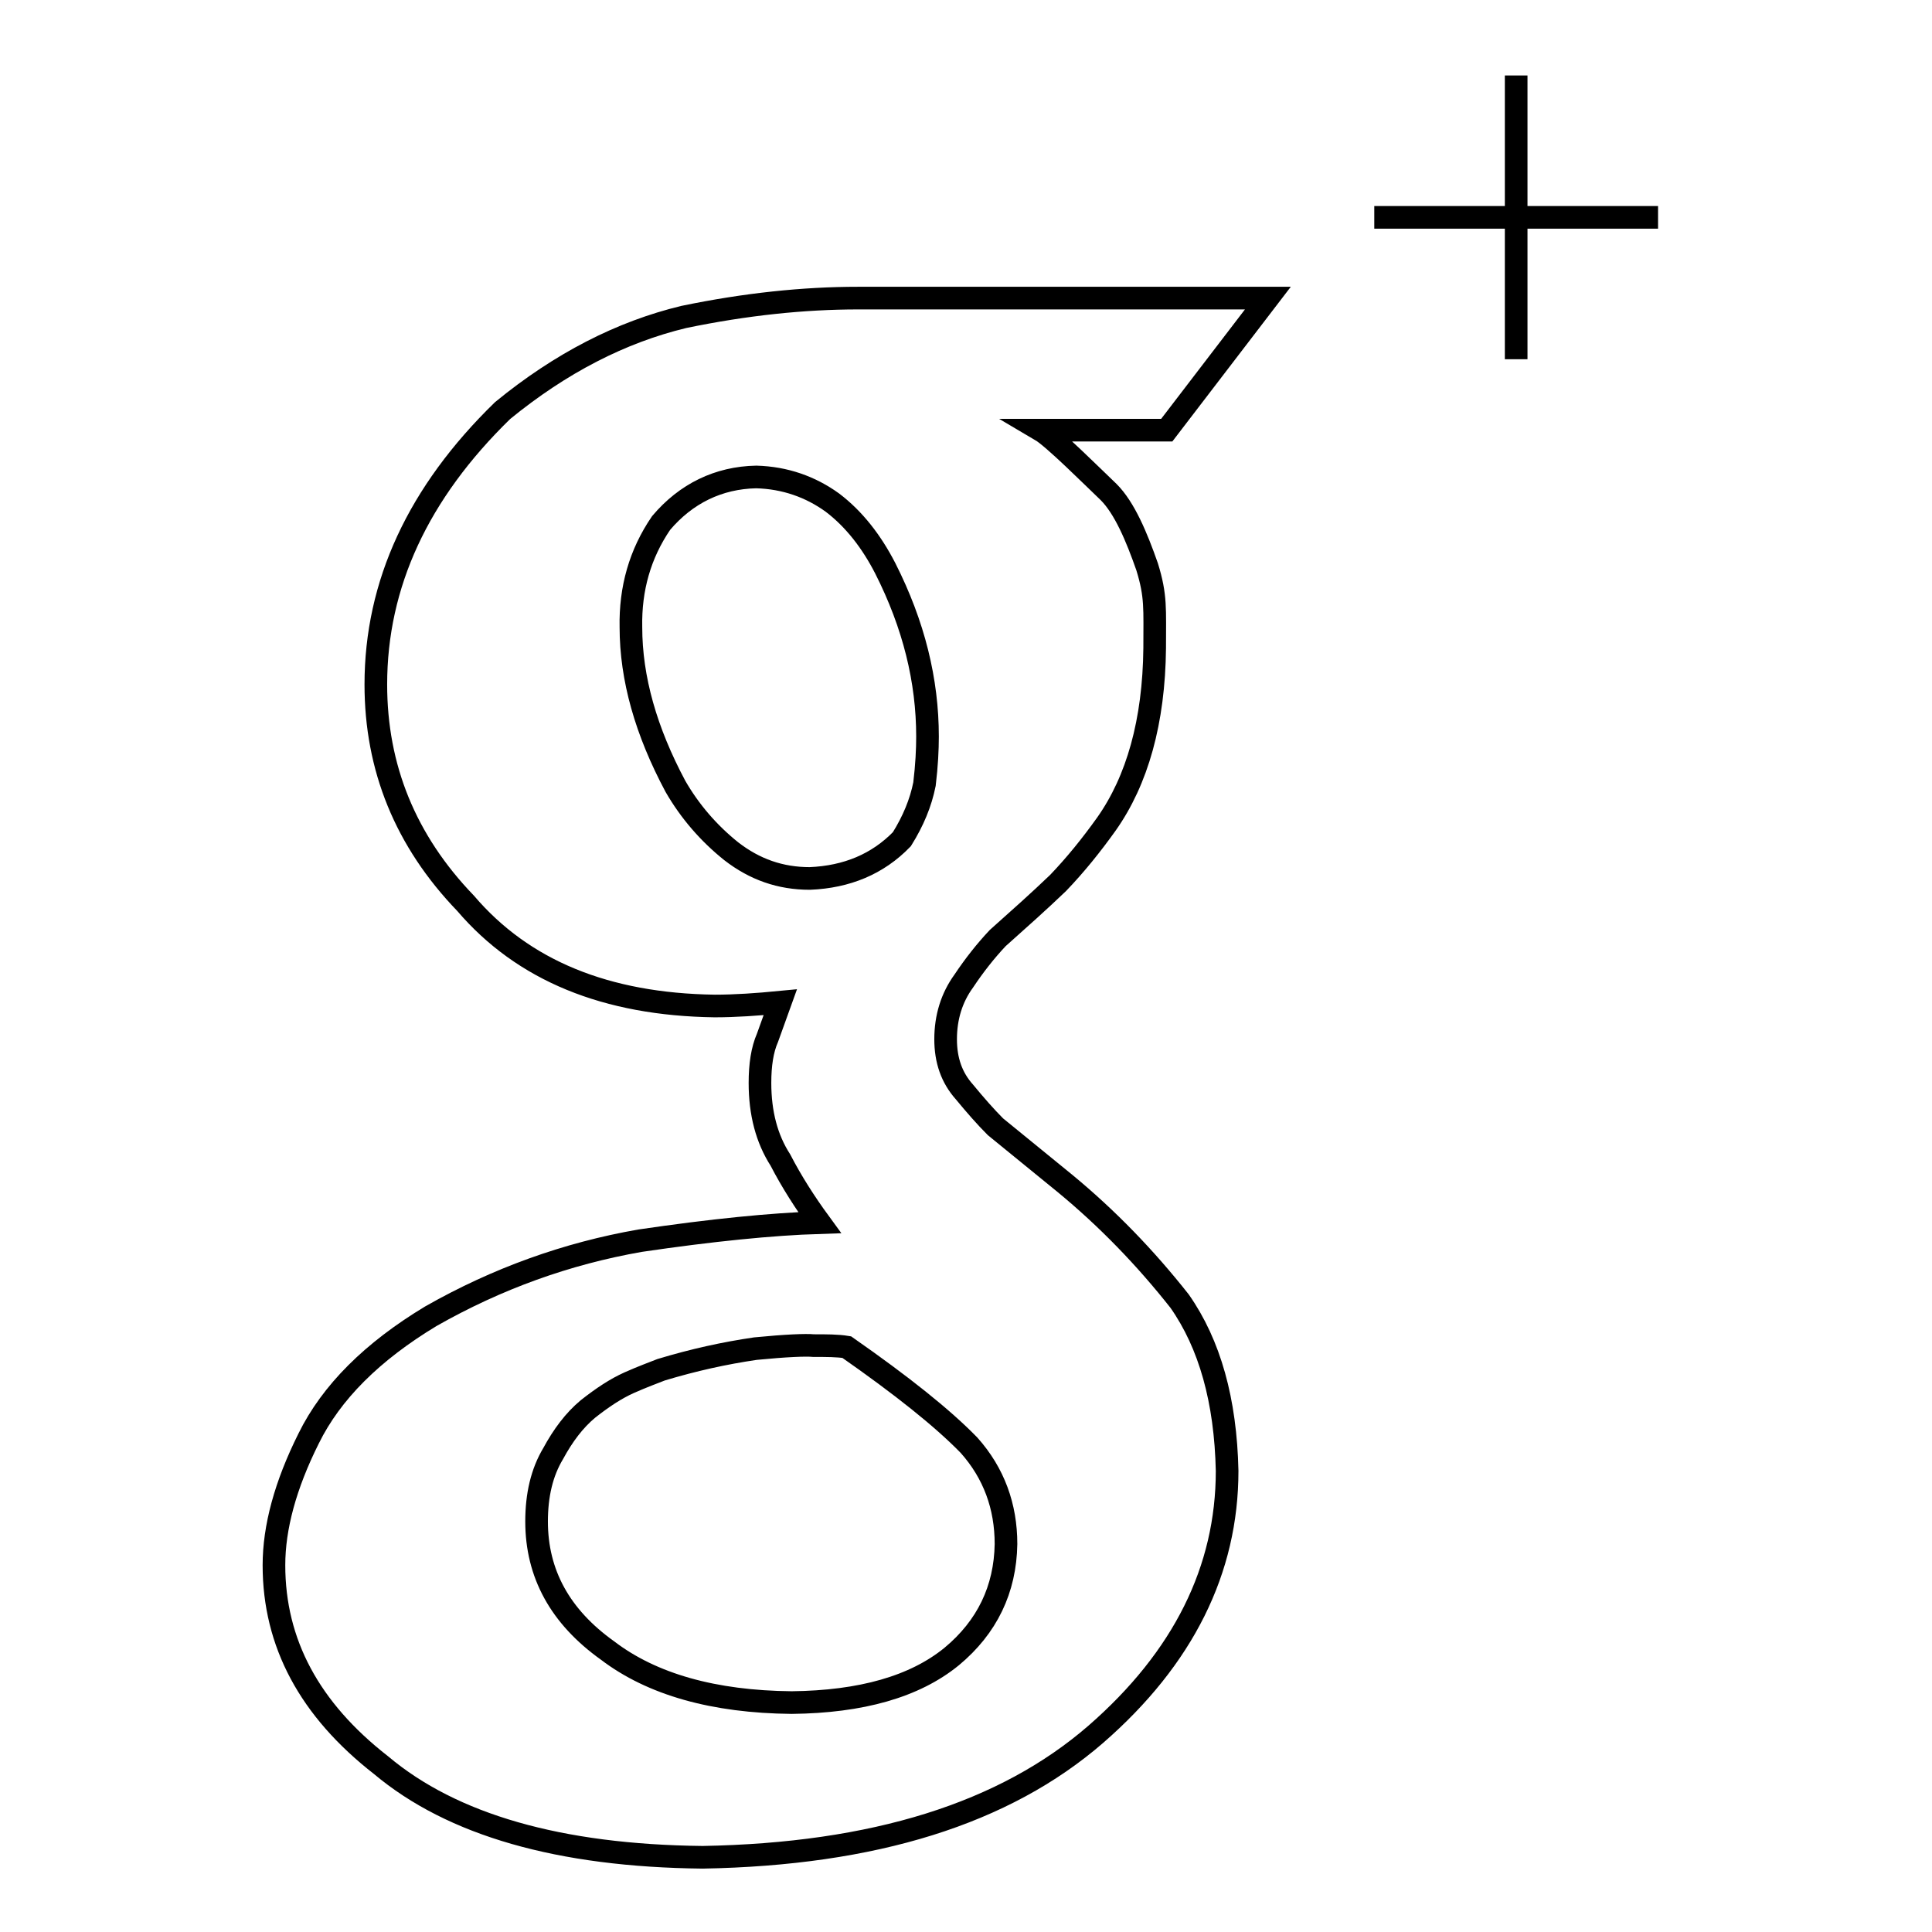 <?xml version="1.0" encoding="utf-8"?>
<!-- Svg Vector Icons : http://www.onlinewebfonts.com/icon -->
<!DOCTYPE svg PUBLIC "-//W3C//DTD SVG 1.1//EN" "http://www.w3.org/Graphics/SVG/1.1/DTD/svg11.dtd">
<svg version="1.1" xmlns="http://www.w3.org/2000/svg" xmlns:xlink="http://www.w3.org/1999/xlink" x="0px" y="0px" viewBox="0 0 256 256" enable-background="new 0 0 256 256" xml:space="preserve">
<g><g><path stroke-width="3" fill-opacity="0" stroke="#000000"  d="M141.1,156.8l-9.2-7.5c-1.3-1.3-2.7-2.9-4.1-4.6c-1.7-1.9-2.5-4.2-2.5-7c0-2.9,0.8-5.5,2.4-7.7c1.4-2.1,2.9-4,4.5-5.7c2.8-2.5,5.5-4.9,8-7.3c2.3-2.4,4.4-5,6.4-7.8c4.1-5.8,6.3-13.6,6.4-23.3c0-5.3,0.2-6.9-1-10.8c-1.4-4-3-7.8-5.1-9.9c-2.1-2-7.3-7.2-9-8.2h16.7L168,39.5h-54.3c-7.2,0-14.9,0.8-23.1,2.5c-8.3,2-16.3,6.1-24,12.4C55.4,65.3,49.8,77.4,49.8,90.7c0,11,3.9,20.7,11.9,29c7.6,8.9,18.6,13.4,33,13.6c2.7,0,5.6-0.2,8.7-0.5c-0.5,1.4-1.1,3-1.7,4.7c-0.7,1.6-1,3.6-1,6c0,4,0.9,7.4,2.7,10.2c1.5,2.9,3.3,5.7,5.2,8.3c-6.3,0.2-14.3,1-23.8,2.4c-9.7,1.7-18.9,5-27.7,10c-7.8,4.7-13.2,10.1-16.2,16.2c-3.1,6.2-4.6,11.8-4.6,16.8c0,10.3,4.7,19.1,14.2,26.5c9.4,7.9,23.6,12,42.6,12.2c22.7-0.4,40-5.8,52.1-16.3c11.6-10.1,17.4-21.8,17.4-34.9c-0.2-9.3-2.3-16.8-6.3-22.5C151.8,166.7,146.8,161.5,141.1,156.8L141.1,156.8z M107.3,116.4c-3.9,0-7.3-1.2-10.4-3.6c-3-2.4-5.5-5.3-7.4-8.6c-3.9-7.3-5.9-14.3-5.9-21.1c-0.1-5.1,1.2-9.7,4-13.8c3.3-3.9,7.6-6,12.6-6.1c3.8,0.1,7.2,1.3,10.1,3.4c2.9,2.2,5.2,5.2,7,8.7c3.8,7.5,5.6,14.9,5.6,22.3c0,1.7-0.1,3.8-0.4,6.3c-0.5,2.5-1.5,4.9-3,7.3C116.3,114.5,112.2,116.2,107.3,116.4L107.3,116.4z M126.1,219.5c-4.9,4-12,6-21.2,6.1c-10.3-0.1-18.5-2.4-24.4-6.9c-6.3-4.5-9.4-10.2-9.4-17.1c0-3.5,0.7-6.5,2.2-9c1.3-2.4,2.8-4.4,4.6-5.9c1.9-1.5,3.7-2.7,5.5-3.5c1.8-0.8,3.2-1.3,4.2-1.7c4.3-1.3,8.4-2.2,12.5-2.8c4.1-0.4,6.7-0.5,7.7-0.4c1.7,0,3.2,0,4.4,0.2c7.3,5.1,12.7,9.4,16.2,13c3.3,3.7,4.9,8.1,4.9,13.1C133.2,210.6,130.8,215.6,126.1,219.5L126.1,219.5z"/><path stroke-width="3" fill-opacity="0" stroke="#000000"  d="M200.9,10v37.6"/><path stroke-width="3" fill-opacity="0" stroke="#000000"  d="M182.1,28.8h37.6"/></g></g>
</svg>